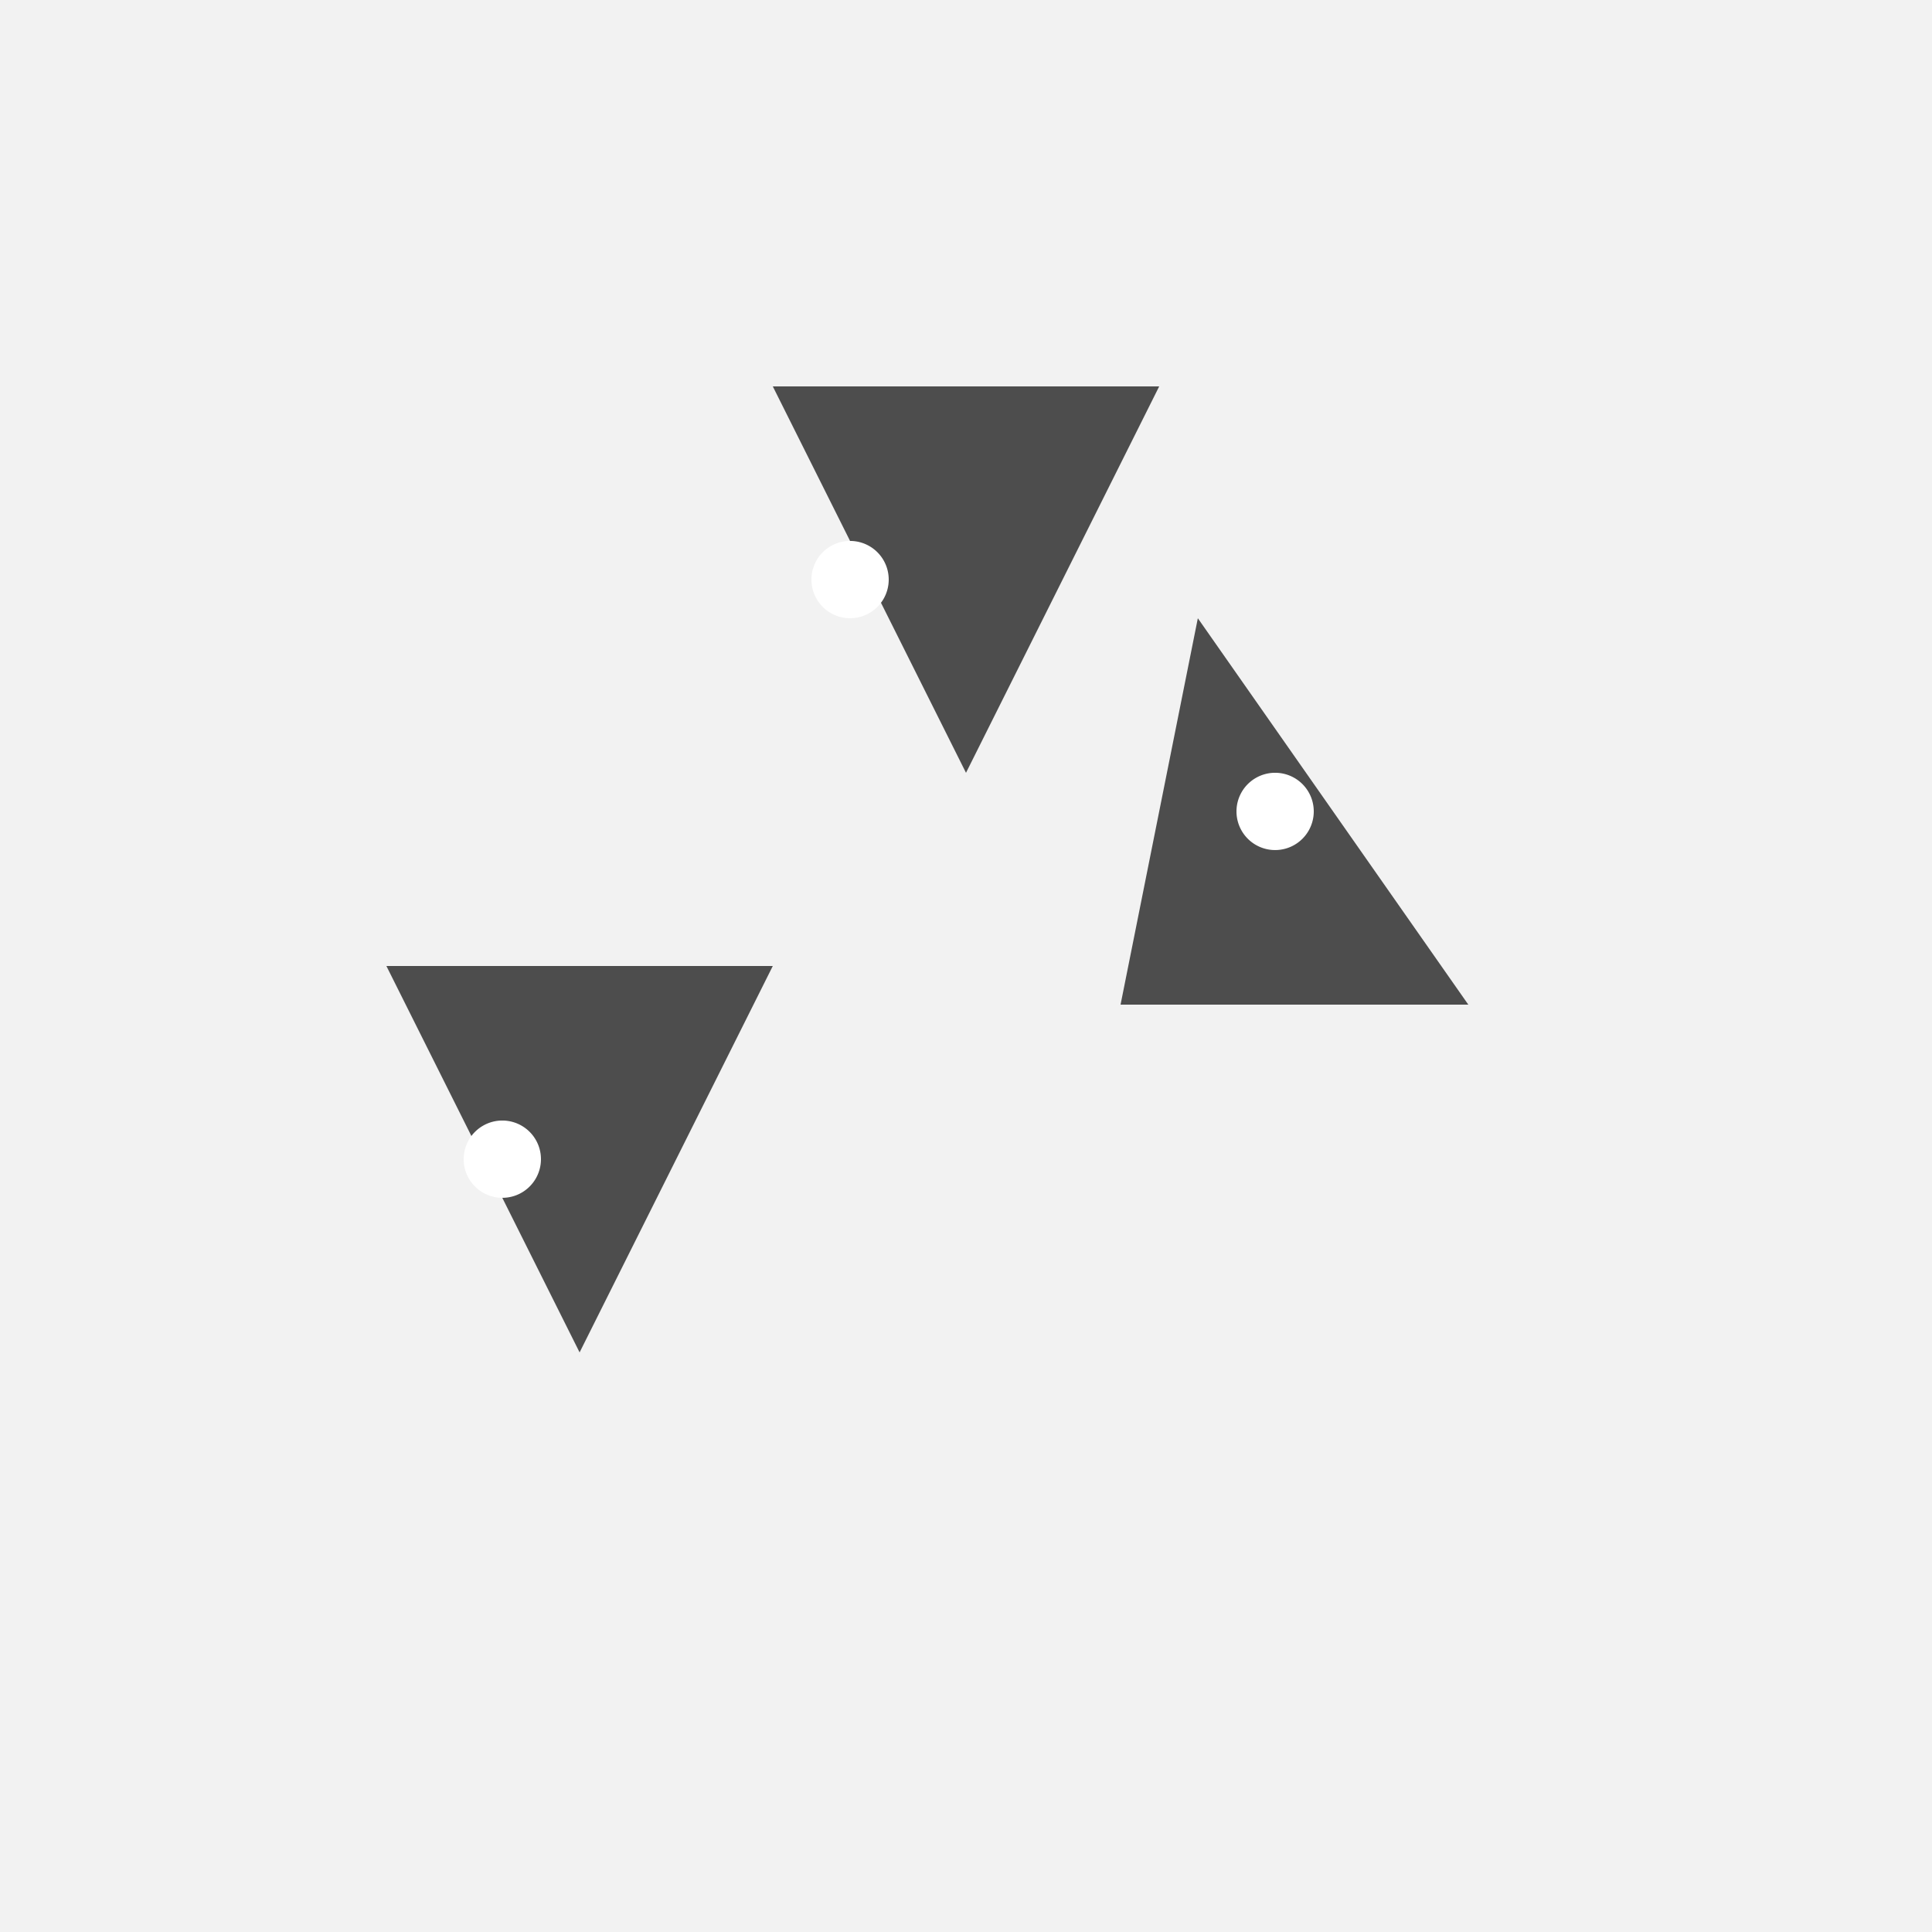 <!--

Generated by DrawGPT.
Free, open source, AI generated images in SVG, PNG, and HTML Canvas format.
https://drawgpt.ai

Created: 2023-09-26T11:32:39.857Z
Link: https://drawgpt.ai/prompt/52371/

-->
<svg xmlns="http://www.w3.org/2000/svg" xmlns:xlink="http://www.w3.org/1999/xlink" width="500" height="500"><defs/><g><rect fill="#f2f2f2" stroke="none" x="0" y="0" width="512" height="512"/><path fill="#4d4d4d" stroke="none" paint-order="stroke fill markers" d=" M 200 100 L 300 100 L 250 200 Z"/><path fill="#4d4d4d" stroke="none" paint-order="stroke fill markers" d=" M 310 160 L 380 260 L 290 260 Z"/><path fill="#4d4d4d" stroke="none" paint-order="stroke fill markers" d=" M 100 250 L 200 250 L 150 350 Z"/><path fill="#ffffff" stroke="none" paint-order="stroke fill markers" d=" M 230 150 A 10 10 0 1 1 230 149.99"/><path fill="#ffffff" stroke="none" paint-order="stroke fill markers" d=" M 340 210 A 10 10 0 1 1 340 209.99"/><path fill="#ffffff" stroke="none" paint-order="stroke fill markers" d=" M 140 300 A 10 10 0 1 1 140 299.99"/></g></svg>